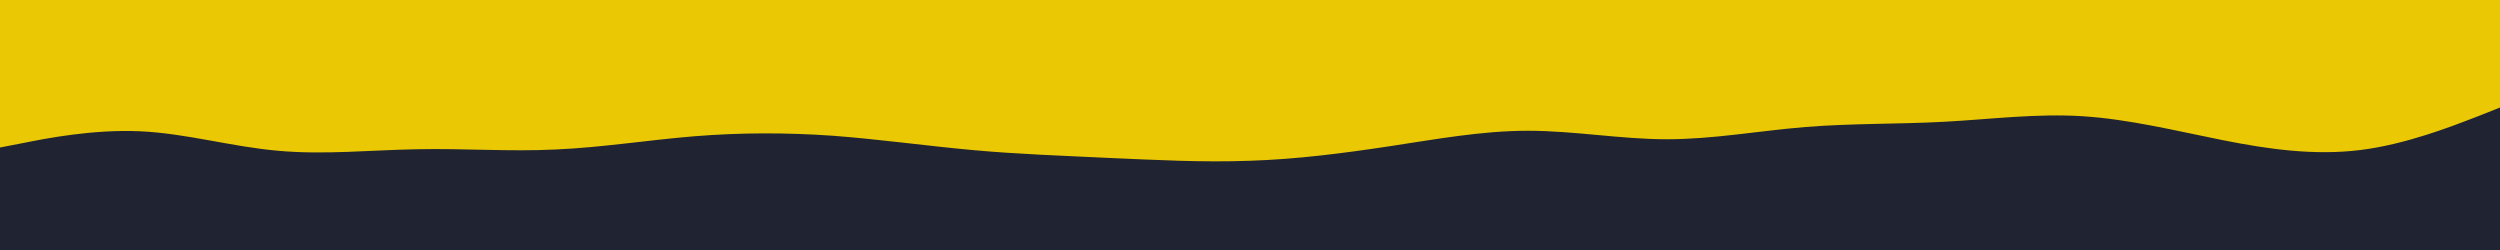 <svg id="visual" viewBox="0 0 1000 100" width="1000" height="100" xmlns="http://www.w3.org/2000/svg" xmlns:xlink="http://www.w3.org/1999/xlink" version="1.1"><rect x="0" y="0" width="1000" height="100" fill="#eac904"></rect><path d="M0 59L9.3 57.2C18.7 55.3 37.3 51.7 55.8 52.5C74.3 53.3 92.7 58.7 111.2 60.3C129.7 62 148.3 60 166.8 59.7C185.3 59.3 203.7 60.7 222.2 59.8C240.7 59 259.3 56 277.8 54.5C296.3 53 314.7 53 333.2 54.3C351.7 55.7 370.3 58.3 388.8 60C407.3 61.7 425.7 62.3 444.2 63.2C462.7 64 481.3 65 500 64.3C518.7 63.7 537.3 61.3 555.8 58.5C574.3 55.7 592.7 52.3 611.2 52.3C629.7 52.3 648.3 55.7 666.8 55.7C685.3 55.7 703.7 52.3 722.2 50.8C740.7 49.3 759.3 49.7 777.8 48.7C796.3 47.7 814.7 45.3 833.2 46.5C851.7 47.7 870.3 52.3 888.8 56C907.3 59.7 925.7 62.3 944.2 60C962.7 57.7 981.3 50.3 990.7 46.7L1000 43L1000 101L990.7 101C981.3 101 962.7 101 944.2 101C925.7 101 907.3 101 888.8 101C870.3 101 851.7 101 833.2 101C814.7 101 796.3 101 777.8 101C759.3 101 740.7 101 722.2 101C703.7 101 685.3 101 666.8 101C648.3 101 629.7 101 611.2 101C592.7 101 574.3 101 555.8 101C537.3 101 518.7 101 500 101C481.3 101 462.7 101 444.2 101C425.7 101 407.3 101 388.8 101C370.3 101 351.7 101 333.2 101C314.7 101 296.3 101 277.8 101C259.3 101 240.7 101 222.2 101C203.7 101 185.3 101 166.8 101C148.3 101 129.7 101 111.2 101C92.7 101 74.3 101 55.8 101C37.3 101 18.7 101 9.3 101L0 101Z" fill="#202432" stroke-linecap="round" stroke-linejoin="miter"></path></svg>
